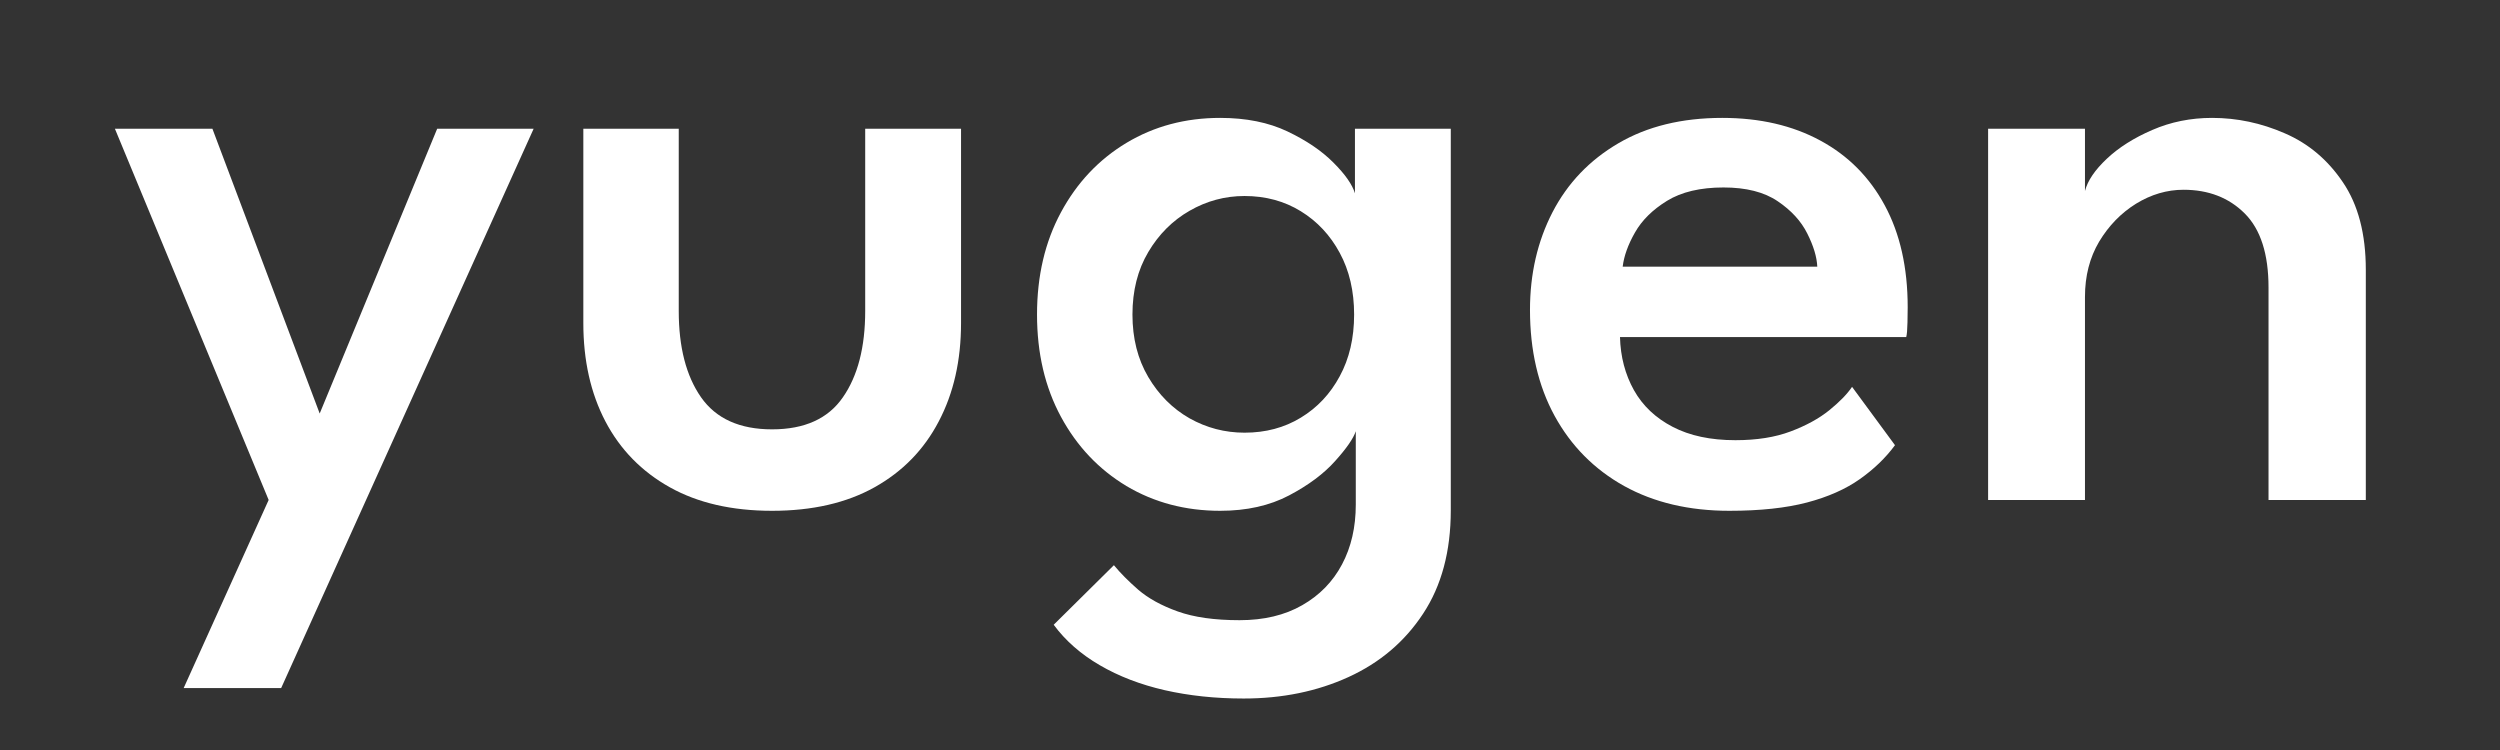 <svg xmlns="http://www.w3.org/2000/svg" xmlns:xlink="http://www.w3.org/1999/xlink" width="250" zoomAndPan="magnify" viewBox="0 0 187.5 56.25" height="75" preserveAspectRatio="xMidYMid meet" version="1.0"><rect x="0" y="0" width="187.5" height="56.25" fill="#333333" stroke="none"/><defs><g/><clipPath id="9e8017f0e2"><path d="M 0.094 9 L 33 9 L 33 52 L 0.094 52 Z M 0.094 9 " clip-rule="nonzero"/></clipPath><clipPath id="9cc8e90040"><rect x="0" width="174" y="0" height="54"/></clipPath></defs><g transform="matrix(1, 0, 0, 1, 8, 0)"><g clip-path="url(#9cc8e90040)"><g clip-path="url(#9e8017f0e2)"><g fill="#ffffff" fill-opacity="1"><g transform="translate(0.305, 37.498)"><g><path d="M 15.672 -6.484 L 24.484 -27.844 L 31.719 -27.844 L 12.781 14.109 L 5.469 14.109 L 11.844 0 L 0.312 -27.844 L 7.625 -27.844 Z M 15.672 -6.484 "/></g></g></g></g><g fill="#ffffff" fill-opacity="1"><g transform="translate(32.734, 37.498)"><g><path d="M 10.172 -14.172 C 10.172 -11.461 10.727 -9.305 11.844 -7.703 C 12.969 -6.098 14.742 -5.297 17.172 -5.297 C 19.609 -5.297 21.379 -6.098 22.484 -7.703 C 23.598 -9.305 24.156 -11.461 24.156 -14.172 L 24.156 -27.844 L 31.344 -27.844 L 31.344 -13.266 C 31.344 -10.461 30.785 -8.004 29.672 -5.891 C 28.566 -3.773 26.961 -2.129 24.859 -0.953 C 22.754 0.223 20.191 0.812 17.172 0.812 C 14.16 0.812 11.602 0.223 9.5 -0.953 C 7.395 -2.129 5.785 -3.773 4.672 -5.891 C 3.566 -8.004 3.016 -10.461 3.016 -13.266 L 3.016 -27.844 L 10.172 -27.844 Z M 10.172 -14.172 "/></g></g></g><g fill="#ffffff" fill-opacity="1"><g transform="translate(68.215, 37.498)"><g><path d="M 17.062 14.891 C 14.938 14.891 12.961 14.68 11.141 14.266 C 9.316 13.848 7.691 13.223 6.266 12.391 C 4.848 11.566 3.695 10.555 2.812 9.359 L 7.328 4.891 C 7.805 5.473 8.414 6.086 9.156 6.734 C 9.906 7.379 10.891 7.922 12.109 8.359 C 13.328 8.797 14.875 9.016 16.75 9.016 C 18.582 9.016 20.148 8.641 21.453 7.891 C 22.754 7.148 23.75 6.129 24.438 4.828 C 25.125 3.535 25.469 2.039 25.469 0.344 L 25.469 -0.516 L 32.594 -0.516 L 32.594 0.781 C 32.594 3.852 31.898 6.438 30.516 8.531 C 29.141 10.625 27.273 12.207 24.922 13.281 C 22.578 14.352 19.957 14.891 17.062 14.891 Z M 25.469 0 L 25.469 -5.156 C 25.289 -4.613 24.773 -3.867 23.922 -2.922 C 23.078 -1.973 21.926 -1.113 20.469 -0.344 C 19.008 0.426 17.285 0.812 15.297 0.812 C 12.691 0.812 10.348 0.191 8.266 -1.047 C 6.191 -2.297 4.555 -4.023 3.359 -6.234 C 2.16 -8.453 1.562 -11.008 1.562 -13.906 C 1.562 -16.801 2.16 -19.359 3.359 -21.578 C 4.555 -23.797 6.191 -25.531 8.266 -26.781 C 10.348 -28.031 12.691 -28.656 15.297 -28.656 C 17.242 -28.656 18.926 -28.316 20.344 -27.641 C 21.77 -26.961 22.922 -26.18 23.797 -25.297 C 24.672 -24.422 25.207 -23.656 25.406 -23 L 25.406 -27.844 L 32.594 -27.844 L 32.594 0 Z M 8.719 -13.906 C 8.719 -12.125 9.113 -10.562 9.906 -9.219 C 10.695 -7.883 11.727 -6.852 13 -6.125 C 14.281 -5.406 15.656 -5.047 17.125 -5.047 C 18.707 -5.047 20.113 -5.422 21.344 -6.172 C 22.582 -6.922 23.555 -7.957 24.266 -9.281 C 24.984 -10.602 25.344 -12.145 25.344 -13.906 C 25.344 -15.664 24.984 -17.207 24.266 -18.531 C 23.555 -19.852 22.582 -20.895 21.344 -21.656 C 20.113 -22.414 18.707 -22.797 17.125 -22.797 C 15.656 -22.797 14.281 -22.426 13 -21.688 C 11.727 -20.957 10.695 -19.926 9.906 -18.594 C 9.113 -17.258 8.719 -15.695 8.719 -13.906 Z M 8.719 -13.906 "/></g></g></g><g fill="#ffffff" fill-opacity="1"><g transform="translate(105.155, 37.498)"><g><path d="M 8.344 -12.219 C 8.383 -10.738 8.734 -9.41 9.391 -8.234 C 10.047 -7.066 11.016 -6.148 12.297 -5.484 C 13.578 -4.816 15.145 -4.484 17 -4.484 C 18.602 -4.484 19.984 -4.703 21.141 -5.141 C 22.305 -5.578 23.273 -6.109 24.047 -6.734 C 24.816 -7.359 25.383 -7.941 25.75 -8.484 L 28.969 -4.109 C 28.27 -3.16 27.391 -2.312 26.328 -1.562 C 25.266 -0.812 23.945 -0.227 22.375 0.188 C 20.801 0.602 18.859 0.812 16.547 0.812 C 13.523 0.812 10.895 0.191 8.656 -1.047 C 6.414 -2.297 4.676 -4.051 3.438 -6.312 C 2.207 -8.57 1.594 -11.219 1.594 -14.25 C 1.594 -16.957 2.156 -19.398 3.281 -21.578 C 4.414 -23.766 6.062 -25.488 8.219 -26.75 C 10.383 -28.02 12.984 -28.656 16.016 -28.656 C 18.836 -28.656 21.289 -28.086 23.375 -26.953 C 25.457 -25.828 27.066 -24.207 28.203 -22.094 C 29.348 -19.977 29.922 -17.43 29.922 -14.453 C 29.922 -14.266 29.914 -13.891 29.906 -13.328 C 29.895 -12.766 29.863 -12.395 29.812 -12.219 Z M 23.141 -17.5 C 23.109 -18.227 22.859 -19.055 22.391 -19.984 C 21.93 -20.91 21.191 -21.719 20.172 -22.406 C 19.16 -23.094 17.805 -23.438 16.109 -23.438 C 14.367 -23.438 12.957 -23.102 11.875 -22.438 C 10.789 -21.77 9.988 -20.977 9.469 -20.062 C 8.945 -19.145 8.641 -18.289 8.547 -17.5 Z M 23.141 -17.5 "/></g></g></g><g fill="#ffffff" fill-opacity="1"><g transform="translate(137.889, 37.498)"><g><path d="M 20.016 -28.656 C 21.891 -28.656 23.707 -28.27 25.469 -27.5 C 27.238 -26.738 28.691 -25.516 29.828 -23.828 C 30.973 -22.141 31.547 -19.953 31.547 -17.266 L 31.547 0 L 24.25 0 L 24.25 -15.938 C 24.25 -18.445 23.656 -20.297 22.469 -21.484 C 21.281 -22.672 19.75 -23.266 17.875 -23.266 C 16.633 -23.266 15.445 -22.914 14.312 -22.219 C 13.188 -21.52 12.266 -20.57 11.547 -19.375 C 10.836 -18.176 10.484 -16.797 10.484 -15.234 L 10.484 0 L 3.219 0 L 3.219 -27.844 L 10.484 -27.844 L 10.484 -23.172 C 10.68 -23.941 11.227 -24.75 12.125 -25.594 C 13.02 -26.438 14.156 -27.156 15.531 -27.75 C 16.914 -28.352 18.41 -28.656 20.016 -28.656 Z M 20.016 -28.656 "/></g></g></g></g></g></svg>